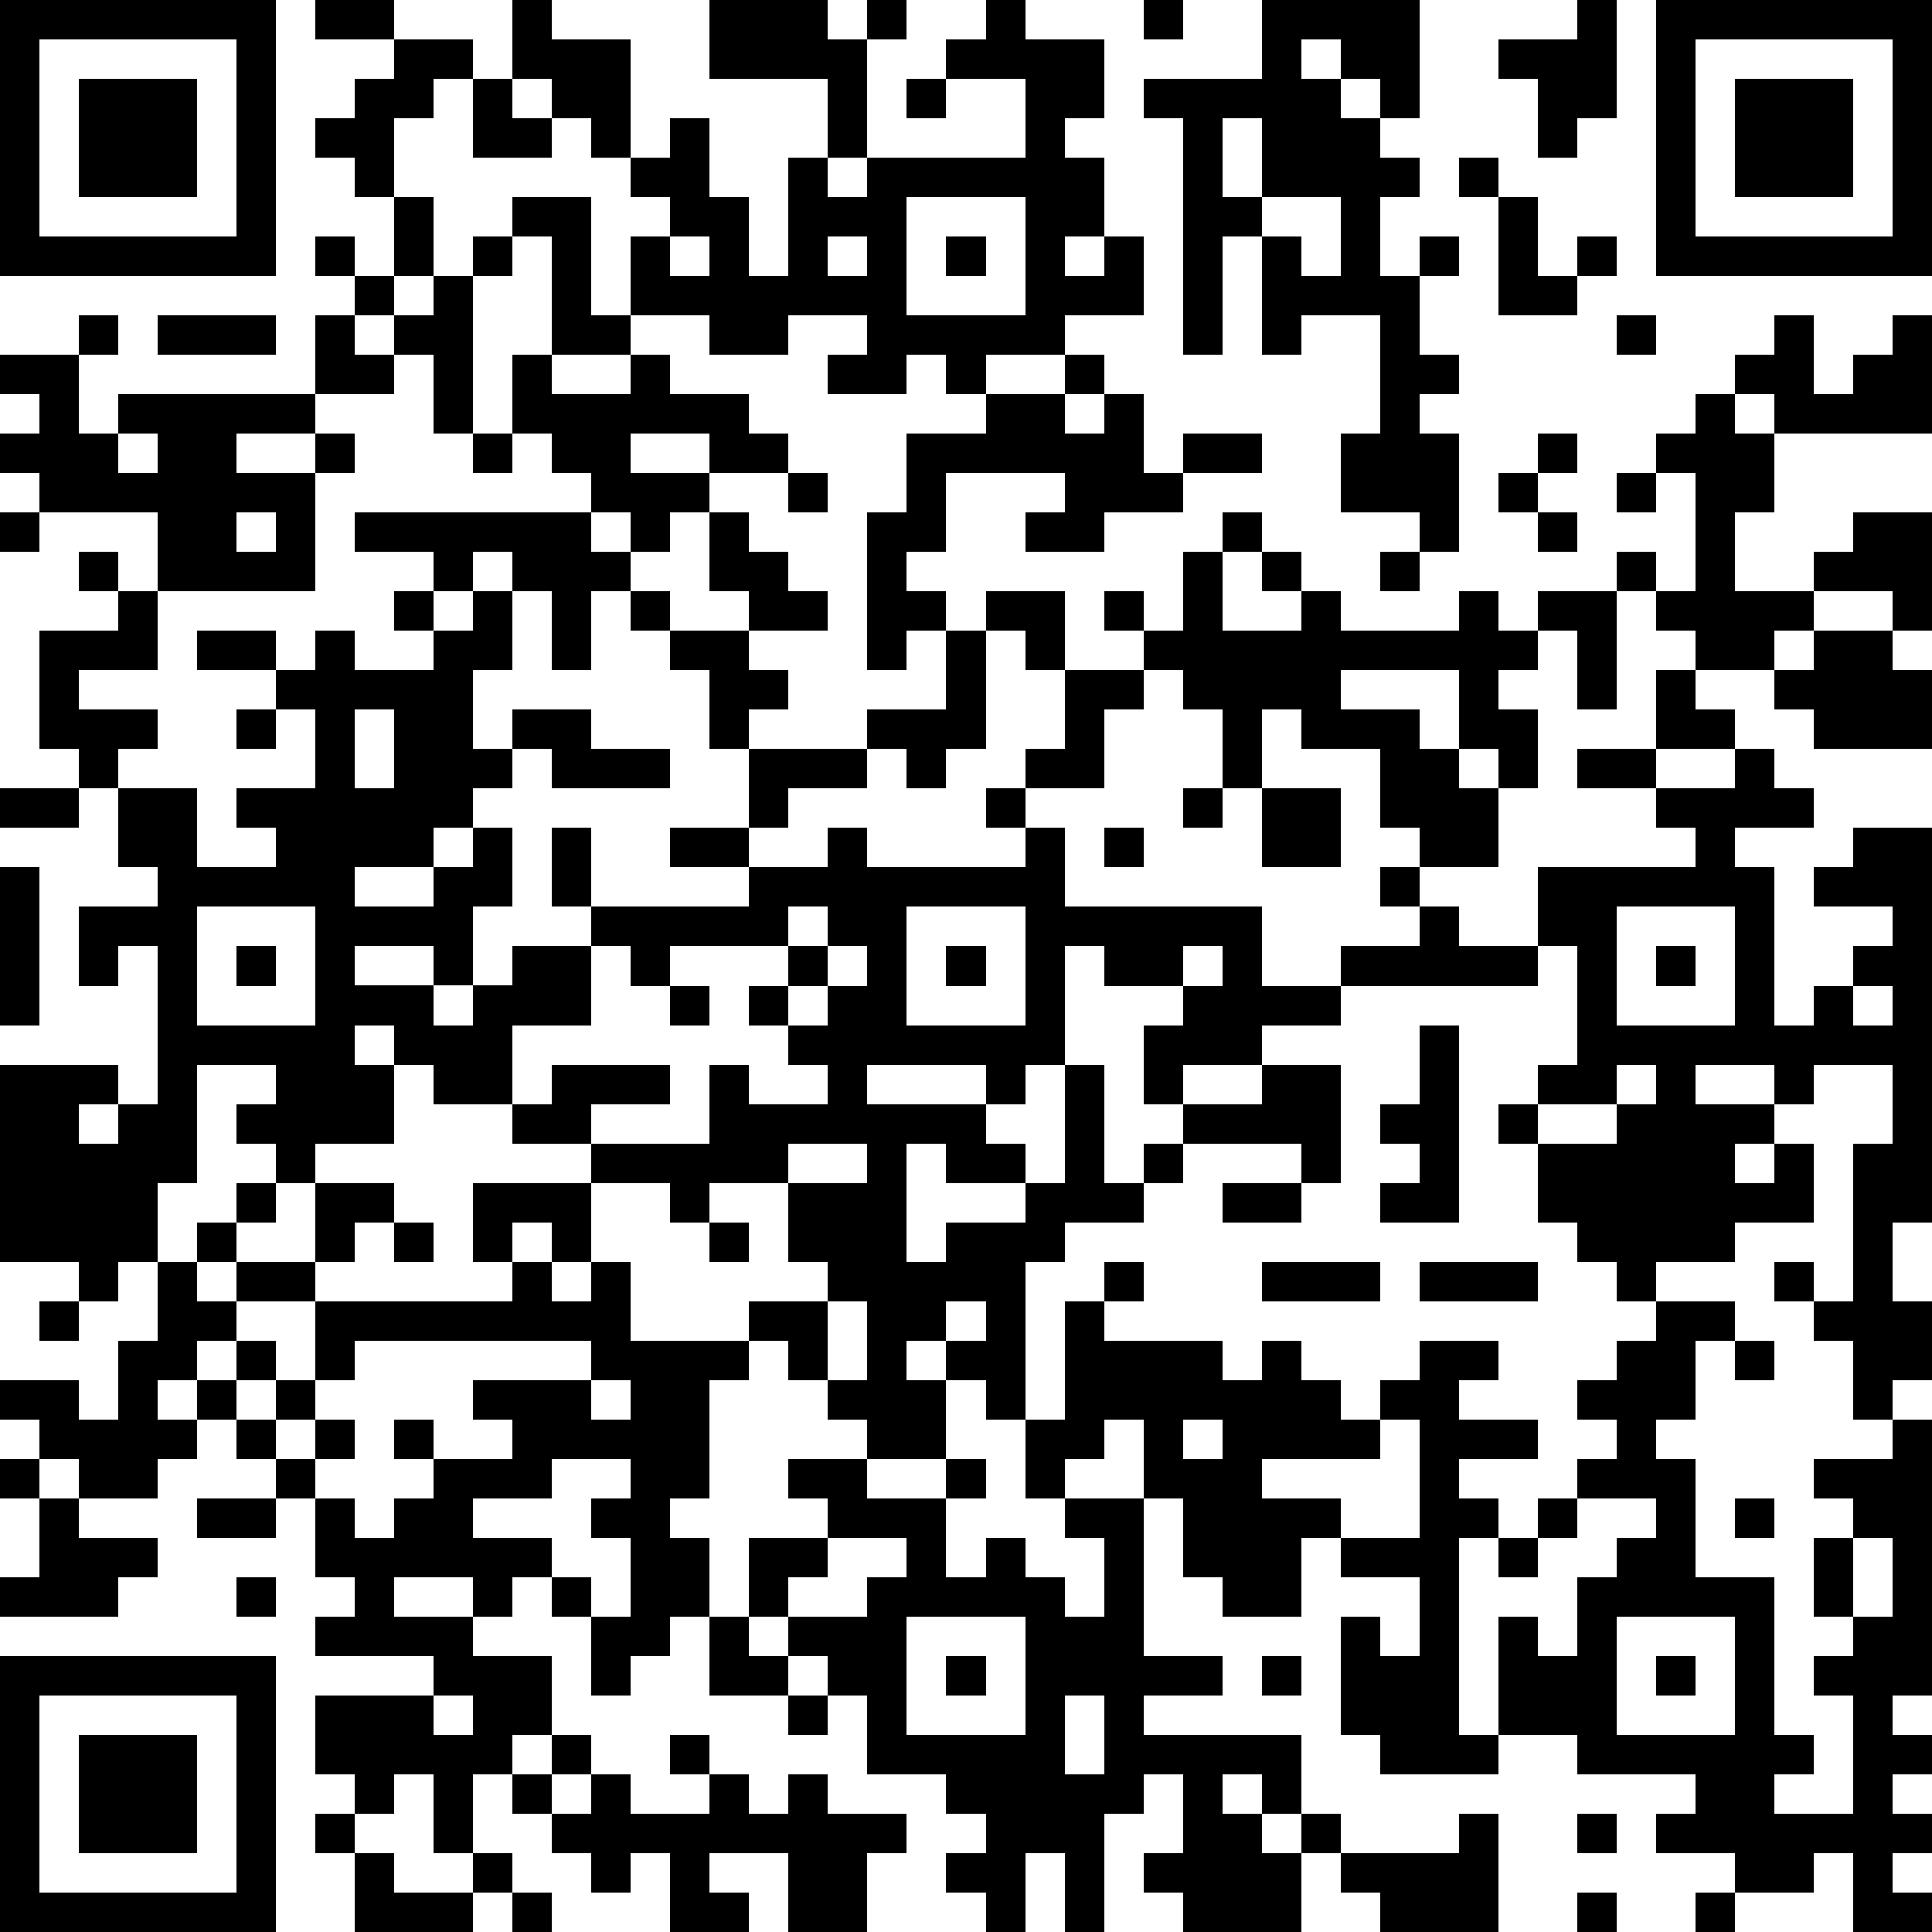 <?xml version="1.0" standalone="yes"?><svg version="1.1" xmlns="http://www.w3.org/2000/svg" xmlns:xlink="http://www.w3.org/1999/xlink" xmlns:ev="http://www.w3.org/2001/xml-events" width="196" height="196" shape-rendering="crispEdges"><path d="M0 0h7v7h-7zM8 0h2v1h-2zM13 0h1v1h2v3h-1v-1h-1v-1h-1zM18 0h3v1h1v-1h1v1h-1v3h-1v-2h-3zM25 0h1v1h2v2h-1v1h1v2h-1v1h1v-1h1v2h-2v1h-2v1h-1v-1h-1v1h-2v-1h1v-1h-2v1h-2v-1h-2v-2h1v-1h-1v-1h1v-1h1v2h1v2h1v-3h1v1h1v-1h4v-2h-2v-1h1zM29 0h1v1h-1zM32 0h4v3h-1v-1h-1v-1h-1v1h1v1h1v1h1v1h-1v2h1v-1h1v1h-1v2h1v1h-1v1h1v3h-1v-1h-2v-2h1v-3h-2v1h-1v-3h-1v3h-1v-6h-1v-1h3zM40 0h1v3h-1v1h-1v-2h-1v-1h2zM42 0h7v7h-7zM1 1v5h5v-5zM10 1h2v1h-1v1h-1v2h-1v-1h-1v-1h1v-1h1zM43 1v5h5v-5zM2 2h3v3h-3zM12 2h1v1h1v1h-2zM23 2h1v1h-1zM44 2h3v3h-3zM31 3v2h1v-2zM37 4h1v1h-1zM10 5h1v2h-1zM13 5h2v3h1v1h-2v-3h-1zM23 5v3h3v-3zM32 5v1h1v1h1v-2zM38 5h1v2h1v-1h1v1h-1v1h-2zM8 6h1v1h-1zM12 6h1v1h-1zM17 6v1h1v-1zM21 6v1h1v-1zM24 6h1v1h-1zM9 7h1v1h-1zM11 7h1v4h-1v-2h-1v-1h1zM2 8h1v1h-1zM4 8h3v1h-3zM8 8h1v1h1v1h-2zM41 8h1v1h-1zM45 8h1v2h1v-1h1v-1h1v3h-4v-1h-1v-1h1zM0 9h2v2h1v-1h5v1h-2v1h2v-1h1v1h-1v3h-4v-2h-3v-1h-1v-1h1v-1h-1zM13 9h1v1h2v-1h1v1h2v1h1v1h-2v-1h-2v1h2v1h-1v1h-1v-1h-1v-1h-1v-1h-1zM27 9h1v1h-1zM25 10h2v1h1v-1h1v2h1v-1h2v1h-2v1h-2v1h-2v-1h1v-1h-3v2h-1v1h1v1h-1v1h-1v-4h1v-2h2zM43 10h1v1h1v2h-1v2h2v-1h1v-1h2v3h-1v-1h-2v1h-1v1h-2v-1h-1v-1h-1v-1h1v1h1v-3h-1v-1h1zM3 11v1h1v-1zM12 11h1v1h-1zM39 11h1v1h-1zM20 12h1v1h-1zM38 12h1v1h-1zM41 12h1v1h-1zM0 13h1v1h-1zM6 13v1h1v-1zM9 13h6v1h1v1h-1v2h-1v-2h-1v-1h-1v1h-1v-1h-2zM18 13h1v1h1v1h1v1h-2v-1h-1zM31 13h1v1h-1zM39 13h1v1h-1zM2 14h1v1h-1zM30 14h1v2h2v-1h-1v-1h1v1h1v1h3v-1h1v1h1v-1h2v3h-1v-2h-1v1h-1v1h1v2h-1v-1h-1v-2h-3v1h2v1h1v1h1v2h-2v-1h-1v-2h-2v-1h-1v2h-1v-2h-1v-1h-1v-1h-1v-1h1v1h1zM35 14h1v1h-1zM3 15h1v2h-2v1h2v1h-1v1h-1v-1h-1v-3h2zM10 15h1v1h-1zM12 15h1v2h-1v2h1v-1h2v1h2v1h-3v-1h-1v1h-1v1h-1v1h-2v1h2v-1h1v-1h1v2h-1v2h-1v-1h-2v1h2v1h1v-1h1v-1h2v-1h-1v-2h1v2h4v-1h-2v-1h2v-2h-1v-2h-1v-1h-1v-1h1v1h2v1h1v1h-1v1h3v-1h2v-2h1v-1h2v2h-1v-1h-1v3h-1v1h-1v-1h-1v1h-2v1h-1v1h2v-1h1v1h4v-1h-1v-1h1v-1h1v-2h2v1h-1v2h-2v1h1v2h5v2h2v-1h2v-1h-1v-1h1v1h1v1h2v-2h4v-1h-1v-1h-2v-1h2v-2h1v1h1v1h-2v1h2v-1h1v1h1v1h-2v1h1v4h1v-1h1v-1h1v-1h-2v-1h1v-1h2v10h-1v2h1v2h-1v1h-1v-2h-1v-1h-1v-1h1v1h1v-4h1v-2h-2v1h-1v-1h-2v1h2v1h-1v1h1v-1h1v2h-2v1h-2v1h-1v-1h-1v-1h-1v-2h-1v-1h1v-1h1v-3h-1v1h-5v1h-2v1h-2v1h-1v-2h1v-1h-2v-1h-1v3h-1v1h-1v-1h-3v1h3v1h1v1h-2v-1h-1v3h1v-1h2v-1h1v-3h1v3h1v-1h1v-1h2v-1h2v3h-1v-1h-3v1h-1v1h-2v1h-1v4h-1v-1h-1v-1h-1v1h1v2h-2v-1h-1v-1h-1v-1h-1v-1h2v-1h-1v-2h-2v1h-1v-1h-2v-1h-2v-1h-2v-1h-1v-1h-1v1h1v2h-2v1h-1v-1h-1v-1h1v-1h-2v3h-1v2h-1v1h-1v-1h-2v-5h3v1h-1v1h1v-1h1v-4h-1v1h-1v-2h2v-1h-1v-2h2v2h2v-1h-1v-1h2v-2h-1v-1h-2v-1h2v1h1v-1h1v1h2v-1h1zM46 16h2v1h1v2h-3v-1h-1v-1h1zM6 18h1v1h-1zM9 18v2h1v-2zM0 20h2v1h-2zM30 20h1v1h-1zM32 20h2v2h-2zM28 21h1v1h-1zM0 22h1v4h-1zM5 23v3h3v-3zM20 23v1h-3v1h-1v-1h-1v2h-2v2h1v-1h3v1h-2v1h3v-2h1v1h2v-1h-1v-1h-1v-1h1v-1h1v-1zM23 23v3h3v-3zM41 23v3h3v-3zM6 24h1v1h-1zM21 24v1h-1v1h1v-1h1v-1zM24 24h1v1h-1zM30 24v1h1v-1zM42 24h1v1h-1zM17 25h1v1h-1zM47 25v1h1v-1zM36 26h1v5h-2v-1h1v-1h-1v-1h1zM41 27v1h-2v1h2v-1h1v-1zM20 29v1h2v-1zM6 30h1v1h-1zM8 30h2v1h-1v1h-1zM12 30h3v2h-1v-1h-1v1h-1zM31 30h2v1h-2zM5 31h1v1h-1zM10 31h1v1h-1zM18 31h1v1h-1zM4 32h1v1h1v-1h2v1h-2v1h-1v1h-1v1h1v-1h1v-1h1v1h-1v1h-1v1h-1v1h-2v-1h-1v-1h-1v-1h2v1h1v-2h1zM13 32h1v1h1v-1h1v2h3v1h-1v3h-1v1h1v2h-1v1h-1v1h-1v-2h-1v-1h-1v1h-1v-1h-2v1h2v1h2v2h-1v1h-1v2h-1v-2h-1v1h-1v-1h-1v-2h3v-1h-3v-1h1v-1h-1v-2h-1v-1h-1v-1h1v-1h1v-2h5zM28 32h1v1h-1zM32 32h3v1h-3zM36 32h3v1h-3zM1 33h1v1h-1zM21 33v2h1v-2zM24 33v1h1v-1zM27 33h1v1h3v1h1v-1h1v1h1v1h1v-1h1v-1h2v1h-1v1h2v1h-2v1h1v1h-1v5h1v-3h1v1h1v-2h1v-1h1v-1h-2v-1h1v-1h-1v-1h1v-1h1v-1h2v1h-1v2h-1v1h1v3h2v4h1v1h-1v1h2v-3h-1v-1h1v-1h-1v-2h1v-1h-1v-1h2v-1h1v7h-1v1h1v1h-1v1h1v1h-1v1h1v1h-2v-2h-1v1h-2v-1h-2v-1h1v-1h-3v-1h-2v1h-3v-1h-1v-3h1v1h1v-2h-2v-1h-1v2h-2v-1h-1v-2h-1v-2h-1v1h-1v1h-1v-2h1zM9 34v1h-1v1h-1v1h1v-1h1v1h-1v1h1v1h1v-1h1v-1h-1v-1h1v1h2v-1h-1v-1h3v-1zM44 34h1v1h-1zM15 35v1h1v-1zM30 36v1h1v-1zM35 36v1h-3v1h2v1h2v-3zM0 37h1v1h-1zM14 37v1h-2v1h2v1h1v1h1v-2h-1v-1h1v-1zM20 37h2v1h2v-1h1v1h-1v2h1v-1h1v1h1v1h1v-2h-1v-1h2v4h2v1h-2v1h4v2h-1v-1h-1v1h1v1h1v-1h1v1h-1v2h-3v-1h-1v-1h1v-2h-1v1h-1v3h-1v-2h-1v2h-1v-1h-1v-1h1v-1h-1v-1h-2v-2h-1v-1h-1v-1h-1v-2h2v-1h-1zM1 38h1v1h2v1h-1v1h-3v-1h1zM5 38h2v1h-2zM39 38h1v1h-1zM44 38h1v1h-1zM21 39v1h-1v1h2v-1h1v-1zM38 39h1v1h-1zM47 39v2h1v-2zM6 40h1v1h-1zM18 41h1v1h1v1h-2zM23 41v3h3v-3zM41 41v3h3v-3zM0 42h7v7h-7zM24 42h1v1h-1zM32 42h1v1h-1zM42 42h1v1h-1zM1 43v5h5v-5zM11 43v1h1v-1zM20 43h1v1h-1zM27 43v2h1v-2zM2 44h3v3h-3zM14 44h1v1h-1zM17 44h1v1h-1zM13 45h1v1h-1zM15 45h1v1h2v-1h1v1h1v-1h1v1h2v1h-1v2h-2v-2h-2v1h1v1h-2v-2h-1v1h-1v-1h-1v-1h1zM8 46h1v1h-1zM37 46h1v3h-3v-1h-1v-1h3zM40 46h1v1h-1zM9 47h1v1h2v-1h1v1h-1v1h-3zM13 48h1v1h-1zM40 48h1v1h-1zM43 48h1v1h-1z" style="fill:#000" transform="translate(0,0) scale(4)"/></svg>